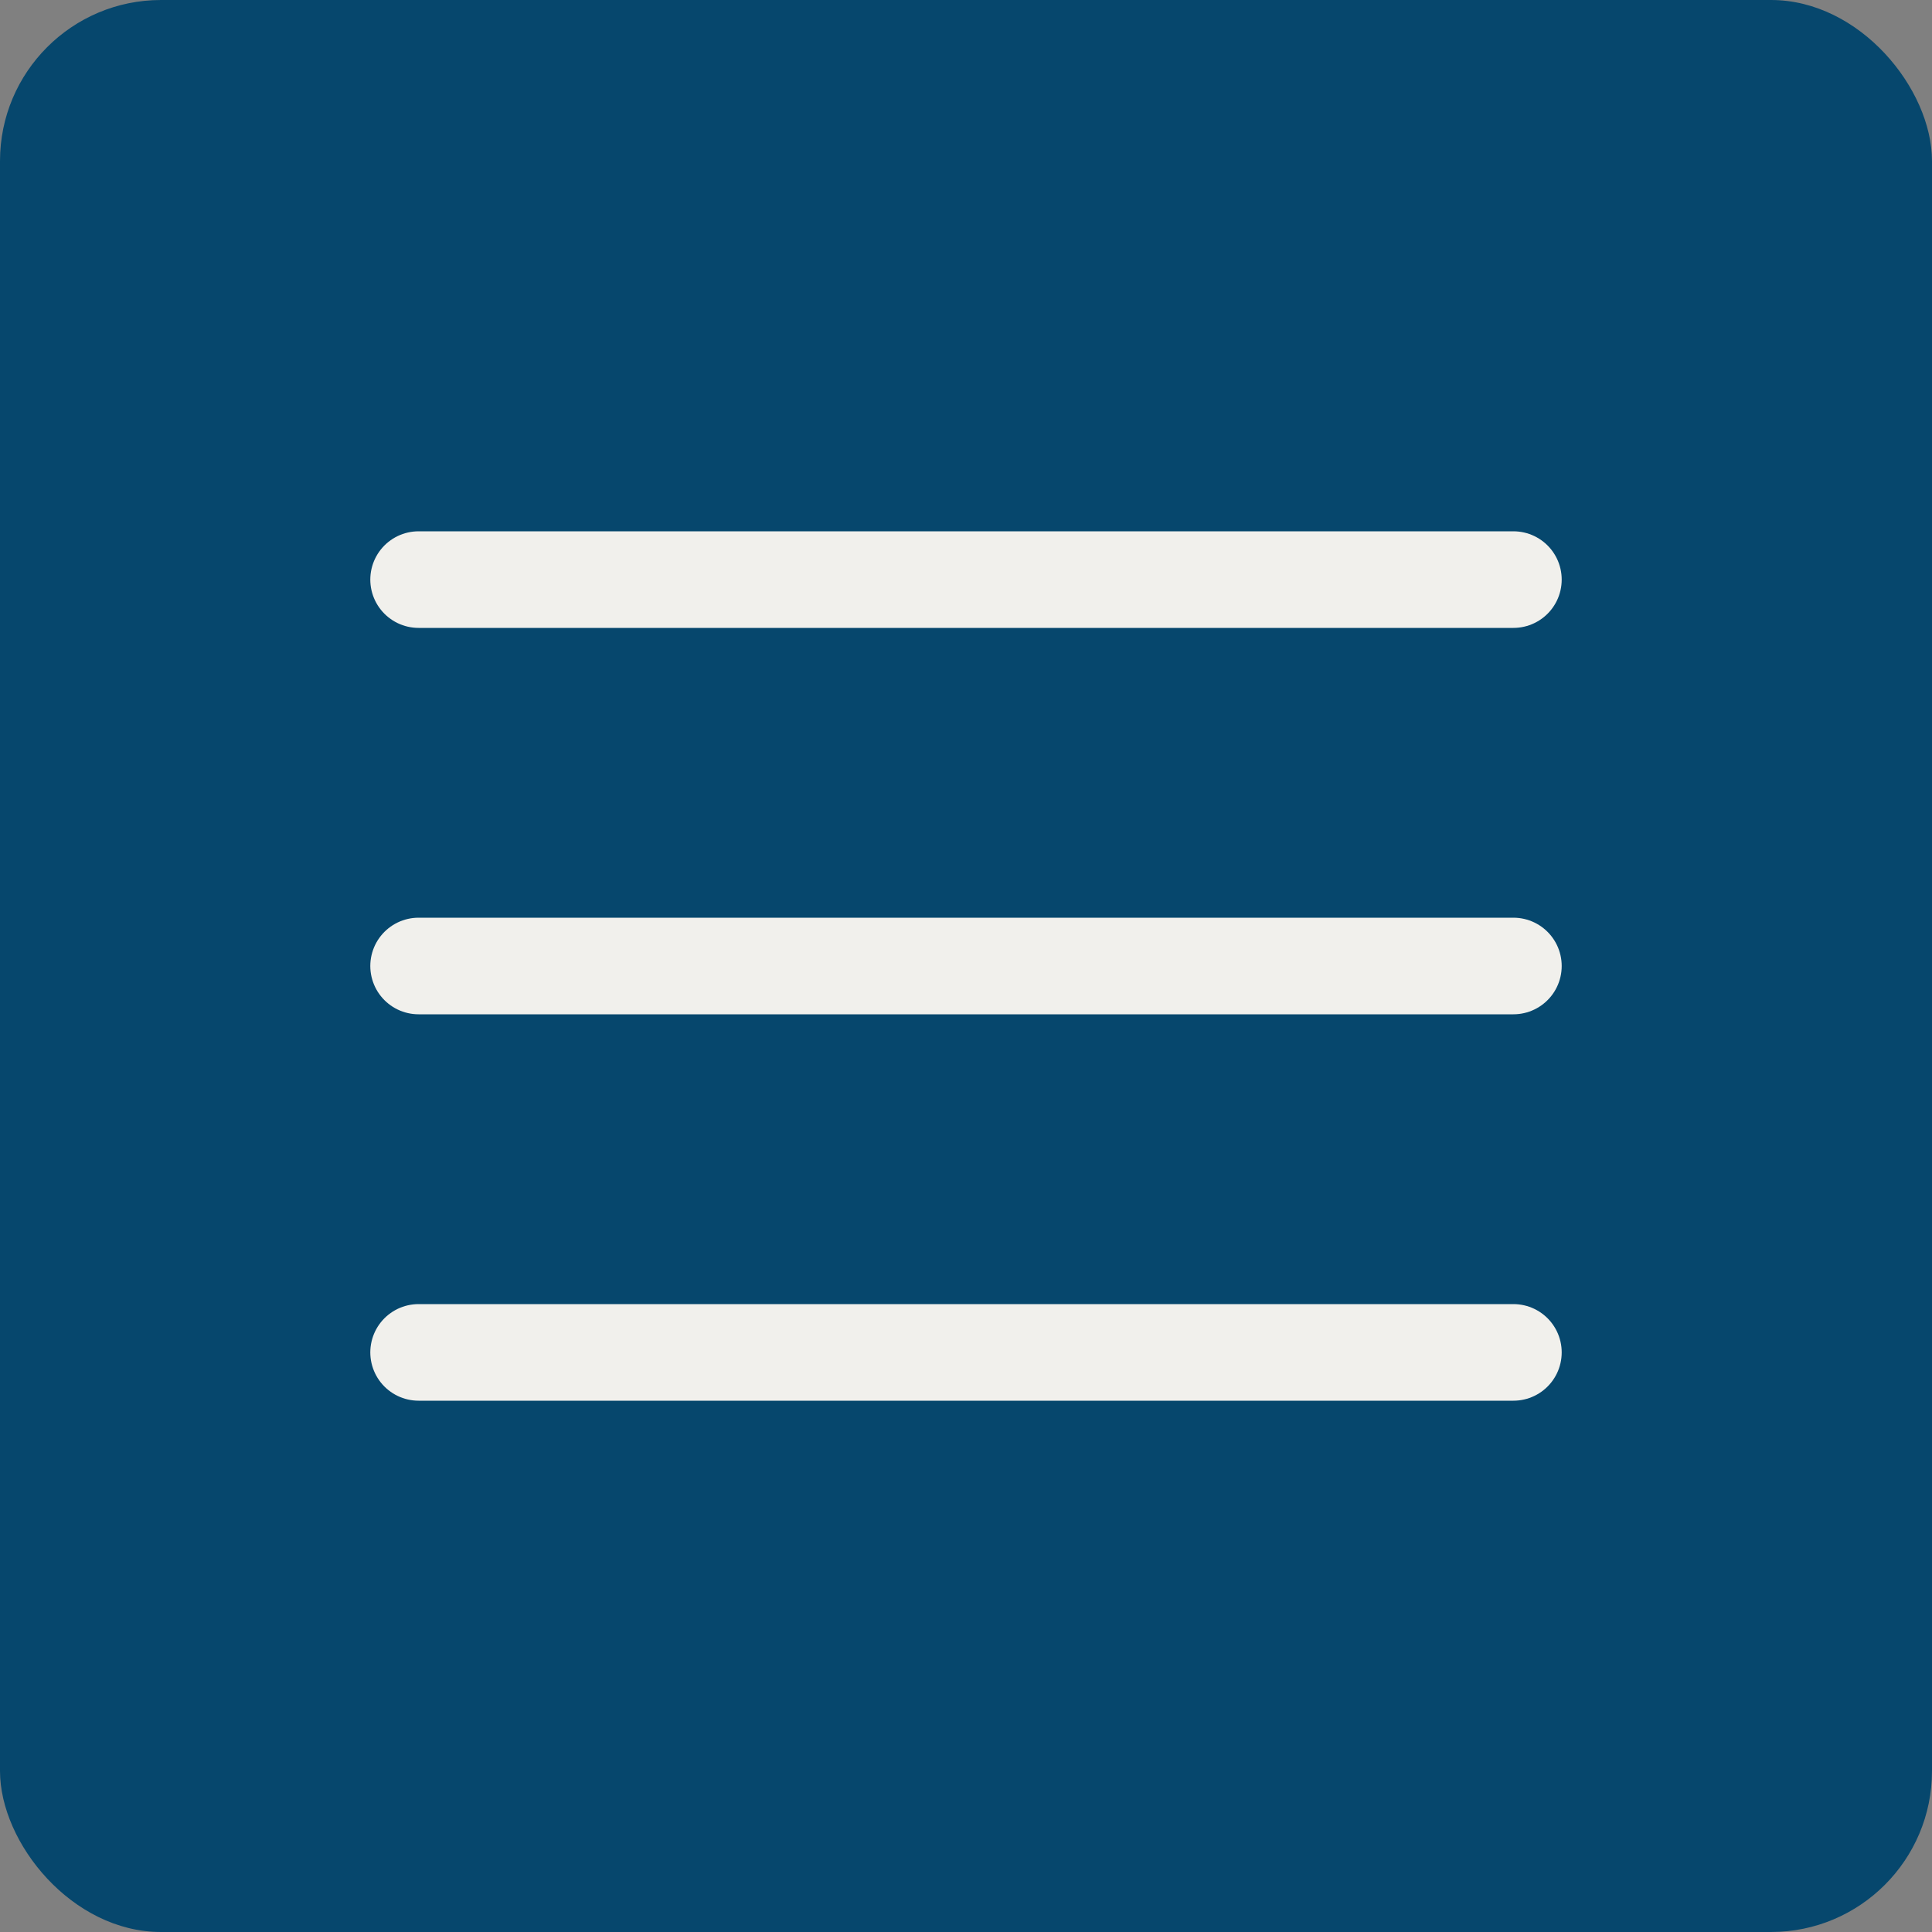 <?xml version="1.0" encoding="UTF-8"?> <svg xmlns="http://www.w3.org/2000/svg" width="60" height="60" viewBox="0 0 60 60" fill="none"><rect x="0" y="0" width="60" height="60" fill="#808080" stroke="none"/> <rect width="60" height="60" rx="5" fill="#06476D"></rect> <path d="M13 18H47" stroke="#F1F0EC" stroke-width="3" stroke-linecap="round"></path> <path d="M13 30H47" stroke="#F1F0EC" stroke-width="3" stroke-linecap="round"></path> <path d="M13 42H47" stroke="#F1F0EC" stroke-width="3" stroke-linecap="round"></path> </svg> 